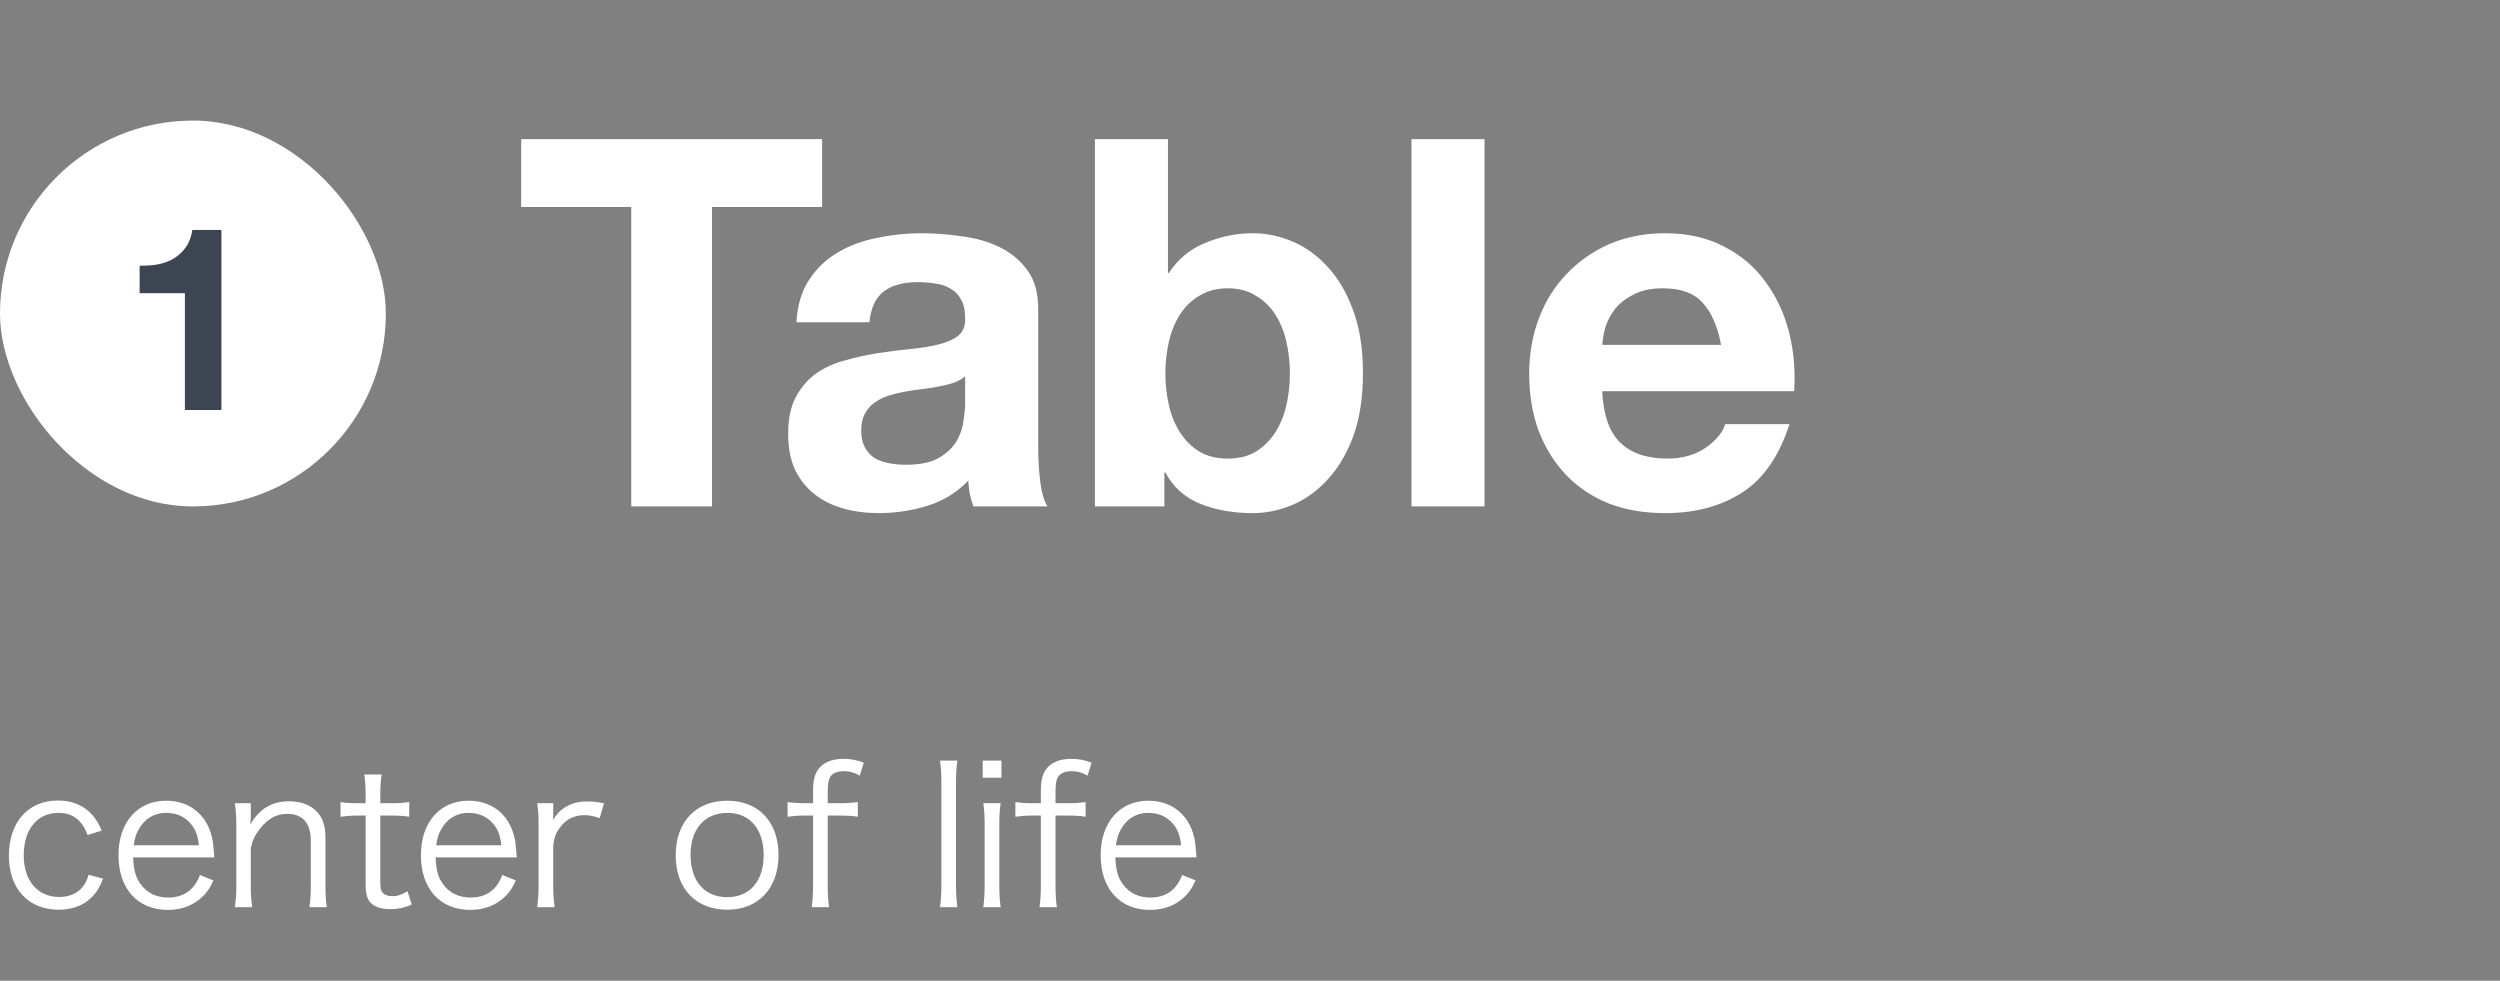 <svg width="311" height="122" viewBox="0 0 311 122" fill="none" xmlns="http://www.w3.org/2000/svg">
<rect x="0" y="0" width="311" height="122" fill="#808080" stroke="none"/>
<rect y="15" width="48" height="48" rx="24" fill="white"/>
<path d="M27.544 51H23V36.472H17.368V33.048C18.157 33.069 18.915 33.016 19.64 32.888C20.387 32.739 21.048 32.493 21.624 32.152C22.221 31.789 22.723 31.32 23.128 30.744C23.533 30.168 23.8 29.453 23.928 28.6H27.544V51Z" fill="#3E4552"/>
<path d="M78.528 25.752H64.832V17.304H102.272V25.752H88.576V63H78.528V25.752ZM99.072 40.088C99.2 37.955 99.733 36.184 100.672 34.776C101.611 33.368 102.805 32.237 104.256 31.384C105.707 30.531 107.328 29.933 109.12 29.592C110.955 29.208 112.789 29.016 114.624 29.016C116.288 29.016 117.973 29.144 119.68 29.4C121.387 29.613 122.944 30.061 124.352 30.744C125.76 31.427 126.912 32.387 127.808 33.624C128.704 34.819 129.152 36.419 129.152 38.424V55.64C129.152 57.133 129.237 58.563 129.408 59.928C129.579 61.293 129.877 62.317 130.304 63H121.088C120.917 62.488 120.768 61.976 120.64 61.464C120.555 60.909 120.491 60.355 120.448 59.8C118.997 61.293 117.291 62.339 115.328 62.936C113.365 63.533 111.36 63.832 109.312 63.832C107.733 63.832 106.261 63.64 104.896 63.256C103.531 62.872 102.336 62.275 101.312 61.464C100.288 60.653 99.477 59.629 98.88 58.392C98.325 57.155 98.048 55.683 98.048 53.976C98.048 52.099 98.368 50.563 99.008 49.368C99.691 48.131 100.544 47.149 101.568 46.424C102.635 45.699 103.829 45.165 105.152 44.824C106.517 44.44 107.883 44.141 109.248 43.928C110.613 43.715 111.957 43.544 113.28 43.416C114.603 43.288 115.776 43.096 116.8 42.84C117.824 42.584 118.635 42.221 119.232 41.752C119.829 41.24 120.107 40.515 120.064 39.576C120.064 38.595 119.893 37.827 119.552 37.272C119.253 36.675 118.827 36.227 118.272 35.928C117.76 35.587 117.141 35.373 116.416 35.288C115.733 35.16 114.987 35.096 114.176 35.096C112.384 35.096 110.976 35.48 109.952 36.248C108.928 37.016 108.331 38.296 108.16 40.088H99.072ZM120.064 46.808C119.68 47.149 119.189 47.427 118.592 47.64C118.037 47.811 117.419 47.96 116.736 48.088C116.096 48.216 115.413 48.323 114.688 48.408C113.963 48.493 113.237 48.6 112.512 48.728C111.829 48.856 111.147 49.027 110.464 49.24C109.824 49.453 109.248 49.752 108.736 50.136C108.267 50.477 107.883 50.925 107.584 51.48C107.285 52.035 107.136 52.739 107.136 53.592C107.136 54.403 107.285 55.085 107.584 55.64C107.883 56.195 108.288 56.643 108.8 56.984C109.312 57.283 109.909 57.496 110.592 57.624C111.275 57.752 111.979 57.816 112.704 57.816C114.496 57.816 115.883 57.517 116.864 56.92C117.845 56.323 118.571 55.619 119.04 54.808C119.509 53.955 119.787 53.101 119.872 52.248C120 51.395 120.064 50.712 120.064 50.2V46.808ZM160.462 46.488C160.462 45.08 160.313 43.736 160.014 42.456C159.715 41.176 159.246 40.045 158.606 39.064C157.966 38.083 157.155 37.315 156.174 36.76C155.235 36.163 154.083 35.864 152.718 35.864C151.395 35.864 150.243 36.163 149.262 36.76C148.281 37.315 147.47 38.083 146.83 39.064C146.19 40.045 145.721 41.176 145.422 42.456C145.123 43.736 144.974 45.08 144.974 46.488C144.974 47.853 145.123 49.176 145.422 50.456C145.721 51.736 146.19 52.867 146.83 53.848C147.47 54.829 148.281 55.619 149.262 56.216C150.243 56.771 151.395 57.048 152.718 57.048C154.083 57.048 155.235 56.771 156.174 56.216C157.155 55.619 157.966 54.829 158.606 53.848C159.246 52.867 159.715 51.736 160.014 50.456C160.313 49.176 160.462 47.853 160.462 46.488ZM136.206 17.304H145.294V33.944H145.422C146.531 32.237 148.025 31 149.902 30.232C151.822 29.421 153.806 29.016 155.854 29.016C157.518 29.016 159.161 29.357 160.782 30.04C162.403 30.723 163.854 31.768 165.134 33.176C166.457 34.584 167.523 36.397 168.334 38.616C169.145 40.792 169.55 43.395 169.55 46.424C169.55 49.453 169.145 52.077 168.334 54.296C167.523 56.472 166.457 58.264 165.134 59.672C163.854 61.08 162.403 62.125 160.782 62.808C159.161 63.491 157.518 63.832 155.854 63.832C153.422 63.832 151.246 63.448 149.326 62.68C147.406 61.912 145.955 60.611 144.974 58.776H144.846V63H136.206V17.304ZM175.587 17.304H184.675V63H175.587V17.304ZM214.103 42.904C213.676 40.6 212.908 38.851 211.799 37.656C210.732 36.461 209.09 35.864 206.871 35.864C205.42 35.864 204.204 36.12 203.223 36.632C202.284 37.101 201.516 37.699 200.919 38.424C200.364 39.149 199.959 39.917 199.703 40.728C199.49 41.539 199.362 42.264 199.319 42.904H214.103ZM199.319 48.664C199.447 51.608 200.194 53.741 201.559 55.064C202.924 56.387 204.887 57.048 207.447 57.048C209.282 57.048 210.86 56.6 212.183 55.704C213.506 54.765 214.316 53.784 214.615 52.76H222.615C221.335 56.728 219.372 59.565 216.727 61.272C214.082 62.979 210.882 63.832 207.127 63.832C204.524 63.832 202.178 63.427 200.087 62.616C197.996 61.763 196.226 60.568 194.775 59.032C193.324 57.496 192.194 55.661 191.383 53.528C190.615 51.395 190.231 49.048 190.231 46.488C190.231 44.013 190.636 41.709 191.447 39.576C192.258 37.443 193.41 35.608 194.903 34.072C196.396 32.493 198.167 31.256 200.215 30.36C202.306 29.464 204.61 29.016 207.127 29.016C209.943 29.016 212.396 29.571 214.487 30.68C216.578 31.747 218.284 33.197 219.607 35.032C220.972 36.867 221.954 38.957 222.551 41.304C223.148 43.651 223.362 46.104 223.191 48.664H199.319Z" fill="white"/>
<path d="M12.648 103.328L10.896 103.88C10.2 102.008 9.048 101.12 7.272 101.12C4.632 101.12 2.952 103.184 2.952 106.4C2.952 109.568 4.68 111.584 7.368 111.584C8.736 111.584 9.864 111.032 10.488 110.048C10.728 109.688 10.848 109.4 11.016 108.824L12.816 109.304C12.48 110.168 12.24 110.624 11.832 111.152C10.776 112.472 9.24 113.168 7.296 113.168C3.528 113.168 1.104 110.552 1.104 106.448C1.104 102.296 3.504 99.584 7.176 99.584C9.168 99.584 10.776 100.352 11.808 101.792C12.144 102.248 12.36 102.632 12.648 103.328ZM26.667 106.664H16.563C16.635 108.272 16.875 109.16 17.523 110.024C18.291 111.08 19.467 111.656 20.907 111.656C22.851 111.656 24.195 110.696 24.867 108.848L26.547 109.52C26.091 110.528 25.779 110.96 25.227 111.512C24.099 112.616 22.635 113.192 20.883 113.192C17.115 113.192 14.739 110.552 14.739 106.4C14.739 102.296 17.091 99.608 20.691 99.608C23.787 99.608 26.019 101.6 26.499 104.816C26.523 105.08 26.619 106.016 26.667 106.664ZM16.635 105.152H24.747C24.603 103.808 24.243 102.944 23.475 102.2C22.731 101.48 21.795 101.12 20.643 101.12C19.179 101.12 17.955 101.864 17.235 103.208C16.899 103.808 16.779 104.24 16.635 105.152ZM31.368 112.856H29.208C29.352 111.944 29.4 111.296 29.4 110.144V102.632C29.4 101.552 29.352 100.88 29.208 99.92H31.2V101.552C31.2 101.84 31.2 102.032 31.128 102.584C32.256 100.616 33.816 99.68 35.976 99.68C37.704 99.68 39.048 100.304 39.816 101.48C40.272 102.176 40.488 103.064 40.488 104.24V110.168C40.488 111.392 40.536 112.064 40.656 112.856H38.496C38.616 111.92 38.664 111.2 38.664 110.144V104.552C38.664 102.392 37.632 101.24 35.736 101.24C34.392 101.24 33.312 101.84 32.304 103.136C31.68 103.952 31.392 104.552 31.2 105.512V110.144C31.2 111.2 31.248 111.92 31.368 112.856ZM45.316 96.344H47.476C47.356 97.112 47.308 97.976 47.308 99.008V99.92H48.46C49.564 99.92 50.068 99.896 50.908 99.776V101.6C50.14 101.48 49.54 101.456 48.46 101.456H47.308V109.808C47.308 110.504 47.404 110.864 47.62 111.08C47.884 111.344 48.292 111.488 48.796 111.488C49.42 111.488 49.9 111.344 50.692 110.864L51.22 112.544C50.236 112.952 49.492 113.096 48.508 113.096C47.452 113.096 46.636 112.832 46.156 112.352C45.676 111.872 45.484 111.176 45.484 110.048V101.456H44.524C43.708 101.456 43.156 101.504 42.364 101.6V99.776C43.036 99.896 43.516 99.92 44.524 99.92H45.484V99.008C45.484 98.048 45.436 97.136 45.316 96.344ZM64.291 106.664H54.187C54.259 108.272 54.499 109.16 55.147 110.024C55.915 111.08 57.091 111.656 58.531 111.656C60.475 111.656 61.819 110.696 62.491 108.848L64.171 109.52C63.715 110.528 63.403 110.96 62.851 111.512C61.723 112.616 60.259 113.192 58.507 113.192C54.739 113.192 52.363 110.552 52.363 106.4C52.363 102.296 54.715 99.608 58.315 99.608C61.411 99.608 63.643 101.6 64.123 104.816C64.147 105.08 64.243 106.016 64.291 106.664ZM54.259 105.152H62.371C62.227 103.808 61.867 102.944 61.099 102.2C60.355 101.48 59.419 101.12 58.267 101.12C56.803 101.12 55.579 101.864 54.859 103.208C54.523 103.808 54.403 104.24 54.259 105.152ZM75.136 99.92L74.608 101.768C73.696 101.48 73.264 101.408 72.664 101.408C71.44 101.408 70.432 101.912 69.712 102.872C69.136 103.616 68.92 104.192 68.824 105.272V110.168C68.824 111.248 68.872 111.92 68.992 112.856H66.832C66.952 111.752 67 111.128 67 110.144V102.632C67 101.432 66.952 100.784 66.832 99.92H68.824V101.288C68.824 101.48 68.824 101.84 68.8 102.008C69.256 101.264 69.616 100.88 70.12 100.544C71.032 99.944 71.848 99.704 73 99.704C73.72 99.704 74.128 99.752 75.136 99.92ZM90.489 113.168C86.553 113.168 84.057 110.552 84.057 106.4C84.057 102.248 86.553 99.608 90.465 99.608C94.377 99.608 96.849 102.248 96.849 106.376C96.849 110.48 94.353 113.168 90.489 113.168ZM90.513 101.12C87.657 101.12 85.905 103.112 85.905 106.352C85.905 109.616 87.657 111.608 90.465 111.608C93.273 111.608 95.001 109.616 95.001 106.376C95.001 103.136 93.273 101.12 90.513 101.12ZM101.145 101.456H100.161C99.321 101.456 98.721 101.504 97.977 101.6V99.776C98.625 99.872 99.201 99.92 100.161 99.92H101.145V98.504C101.145 97.04 101.337 96.272 101.889 95.576C102.465 94.832 103.569 94.4 104.913 94.4C105.849 94.4 106.593 94.544 107.457 94.88L106.953 96.488C106.305 96.104 105.705 95.936 104.961 95.936C104.193 95.936 103.641 96.152 103.329 96.584C103.065 96.968 102.969 97.472 102.969 98.6V99.92H104.169C105.201 99.92 105.825 99.896 106.713 99.776V101.6C105.897 101.48 105.345 101.456 104.169 101.456H102.969V110.168C102.969 111.296 103.017 111.968 103.137 112.856H100.977C101.097 111.968 101.145 111.152 101.145 110.144V101.456ZM116.937 94.616H119.097C118.977 95.48 118.929 96.128 118.929 97.328V110.168C118.929 111.248 118.977 111.896 119.097 112.856H116.937C117.057 111.992 117.105 111.248 117.105 110.168V97.304C117.105 96.128 117.057 95.48 116.937 94.616ZM122.251 94.616H124.579V96.752H122.251V94.616ZM122.323 99.92H124.483C124.363 100.76 124.315 101.432 124.315 102.632V110.144C124.315 111.248 124.363 111.92 124.483 112.856H122.323C122.443 111.824 122.491 111.152 122.491 110.144V102.632C122.491 101.48 122.443 100.76 122.323 99.92ZM129.482 101.456H128.498C127.658 101.456 127.058 101.504 126.314 101.6V99.776C126.962 99.872 127.538 99.92 128.498 99.92H129.482V98.504C129.482 97.04 129.674 96.272 130.226 95.576C130.802 94.832 131.906 94.4 133.25 94.4C134.186 94.4 134.93 94.544 135.794 94.88L135.29 96.488C134.642 96.104 134.042 95.936 133.298 95.936C132.53 95.936 131.978 96.152 131.666 96.584C131.402 96.968 131.306 97.472 131.306 98.6V99.92H132.506C133.538 99.92 134.162 99.896 135.05 99.776V101.6C134.234 101.48 133.682 101.456 132.506 101.456H131.306V110.168C131.306 111.296 131.354 111.968 131.474 112.856H129.314C129.434 111.968 129.482 111.152 129.482 110.144V101.456ZM148.85 106.664H138.746C138.818 108.272 139.058 109.16 139.706 110.024C140.474 111.08 141.65 111.656 143.09 111.656C145.034 111.656 146.378 110.696 147.05 108.848L148.73 109.52C148.274 110.528 147.962 110.96 147.41 111.512C146.282 112.616 144.818 113.192 143.066 113.192C139.298 113.192 136.922 110.552 136.922 106.4C136.922 102.296 139.274 99.608 142.874 99.608C145.97 99.608 148.202 101.6 148.682 104.816C148.706 105.08 148.802 106.016 148.85 106.664ZM138.818 105.152H146.93C146.786 103.808 146.426 102.944 145.658 102.2C144.914 101.48 143.978 101.12 142.826 101.12C141.362 101.12 140.138 101.864 139.418 103.208C139.082 103.808 138.962 104.24 138.818 105.152Z" fill="white"/>
</svg>

